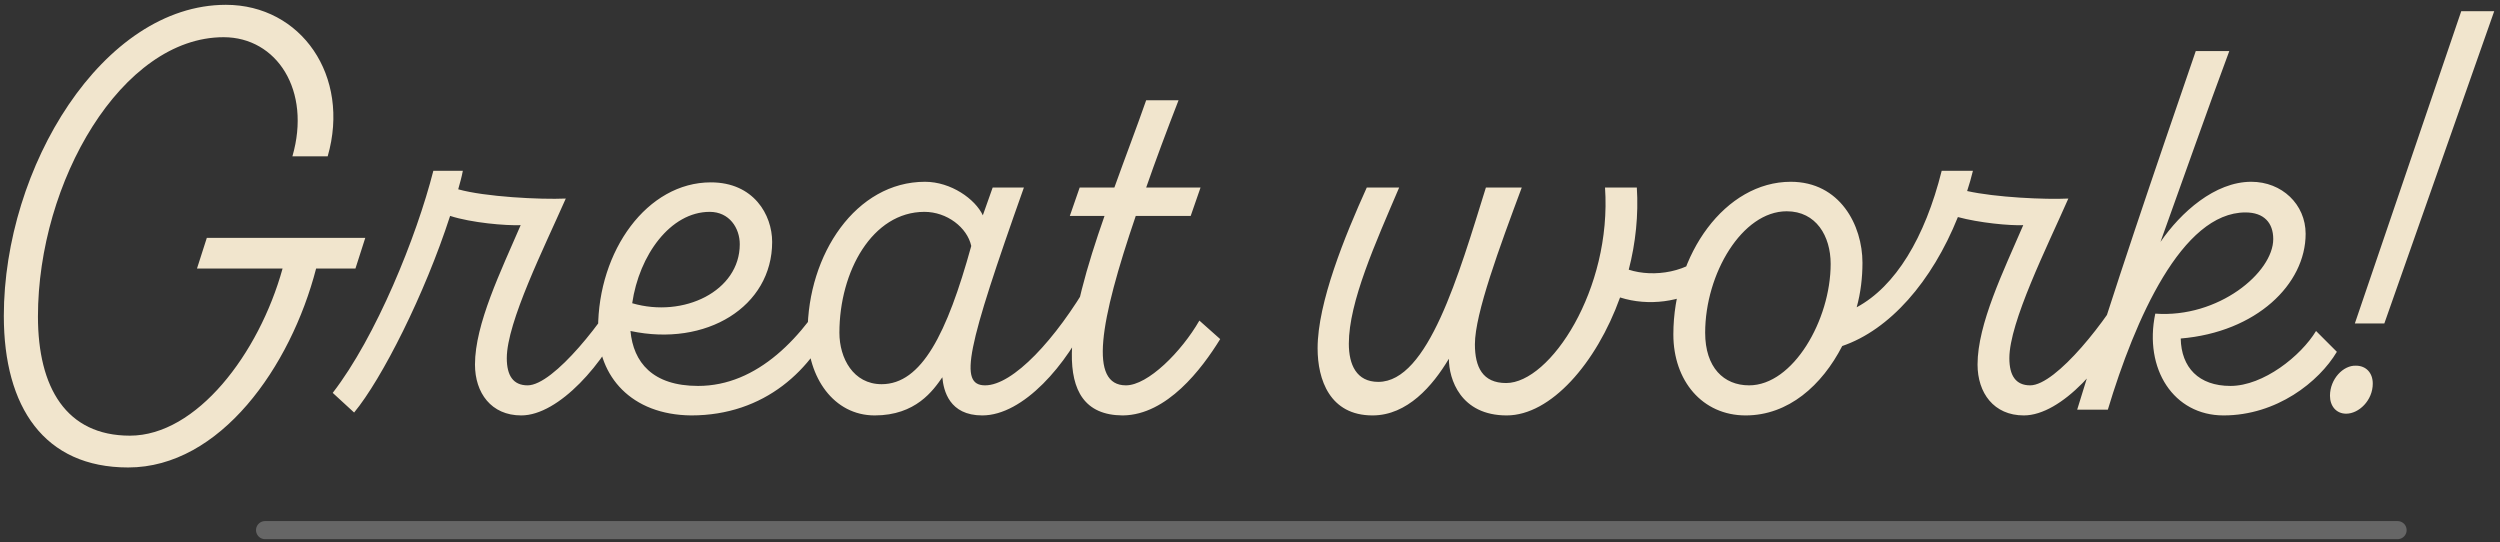 <svg width="415" height="90" viewBox="0 0 415 90" fill="none" xmlns="http://www.w3.org/2000/svg">
<rect x="0" y="0" width="415" height="90" fill="#333333" stroke="none"/>
<path d="M34.331 39.488H60.635L59.003 44.576H52.475C48.251 60.896 36.539 77.6 21.275 77.6C7.355 77.6 0.635 67.616 0.635 52.448C0.635 27.776 17.051 0.8 37.499 0.8C49.979 0.8 58.235 12.608 54.395 25.952H48.539C51.707 15.008 45.947 6.176 37.115 6.176C20.219 6.176 6.299 30.176 6.299 52.544C6.299 64.352 11.003 72.32 21.563 72.32C32.603 72.32 42.971 58.784 46.907 44.576H32.699L34.331 39.488ZM87.583 63.968C91.903 63.968 100.543 52.928 103.903 46.592V52.352C100.447 60.224 92.767 68.96 86.527 68.96C81.535 68.96 78.847 65.216 78.847 60.512C78.847 53.792 83.167 44.96 86.431 37.376C83.935 37.472 78.271 36.992 74.719 35.84C70.495 48.896 63.391 62.912 58.783 68.48L55.231 65.216C62.431 55.904 69.151 39.296 71.935 28.352H76.831C76.639 29.408 76.351 30.368 76.063 31.424C80.479 32.672 89.695 33.152 93.919 32.96C90.367 41.024 84.127 53.504 84.127 59.456C84.127 62.336 85.183 63.968 87.583 63.968ZM115.89 64.064C125.682 64.064 133.362 56.096 138.738 46.4V52.352C134.994 61.376 126.93 68.96 114.738 68.96C104.754 68.864 99.282 62.432 99.282 54.56C99.282 41.6 107.442 30.272 118.002 30.272C125.106 30.272 128.178 35.648 128.178 40.16C128.178 50.912 117.234 57.632 104.658 54.944C105.138 60.128 108.306 64.064 115.89 64.064ZM117.81 35.168C111.282 35.168 106.098 42.368 104.946 50.336C113.49 52.832 122.802 48.32 122.802 40.544C122.802 37.856 121.074 35.168 117.81 35.168ZM163.533 63.968C168.141 63.968 175.245 56.384 180.909 46.592V52.352C177.165 60.512 169.869 68.96 163.053 68.96C157.581 68.96 156.621 64.832 156.429 62.624C154.893 64.832 152.013 68.96 145.197 68.96C138.381 68.96 134.061 62.624 134.061 55.232C134.061 42.176 142.125 30.176 153.549 30.176C157.869 30.176 161.901 33.056 163.149 35.744L164.781 31.136H169.965C160.461 57.92 159.117 63.968 163.533 63.968ZM146.349 63.776C152.973 63.776 157.197 55.424 161.229 40.832C160.557 37.76 157.197 35.168 153.453 35.168C144.813 35.168 139.341 45.056 139.341 55.232C139.341 59.456 141.645 63.776 146.349 63.776ZM199.096 53.216L202.552 56.288C199.48 61.28 193.72 68.864 186.424 68.96H186.328C173.752 68.864 177.496 52.544 183.352 35.84H177.592L179.224 31.136H184.984C186.808 26.048 188.728 21.056 190.264 16.64H195.64C193.624 21.824 191.8 26.72 190.264 31.136H199.288L197.656 35.84H188.536C182.488 53.6 180.76 63.968 186.904 63.968C190.552 63.968 196.12 58.4 199.096 53.216ZM270.37 44.768C274.498 46.112 280.45 45.248 283.714 41.504L282.754 47.744C279.106 50.048 273.73 50.912 268.93 49.376C264.994 60.32 257.41 68.96 250.114 68.96C242.434 68.96 240.514 62.912 240.514 59.552C237.826 64.064 233.602 68.96 227.842 68.96C220.738 68.96 218.722 63.008 218.722 57.824C218.722 50.24 223.234 39.2 226.882 31.136H232.258C228.322 40.352 223.906 50.144 223.906 57.056C223.906 60.512 225.154 63.392 228.802 63.392C237.058 63.392 242.146 45.632 246.658 31.136H252.61C248.962 40.928 244.834 52.064 244.834 57.152C244.834 60.896 246.082 63.584 250.018 63.584C257.314 63.584 267.586 48.032 266.434 31.136H271.714C272.002 35.648 271.522 40.352 270.37 44.768ZM337.009 63.968C341.329 63.968 349.969 52.928 353.329 46.592V52.352C349.873 60.224 342.193 68.96 335.953 68.96C330.961 68.96 328.273 65.216 328.273 60.512C328.273 53.792 332.593 44.96 335.857 37.376C333.553 37.472 328.561 36.992 325.009 36.032C320.689 46.784 313.681 54.752 305.809 57.44C302.449 63.968 296.881 68.96 289.777 68.96C282.577 68.96 277.777 63.2 277.777 55.52C277.777 42.176 286.417 30.176 297.265 30.176C305.425 30.176 309.169 37.376 309.169 43.616C309.169 46.016 308.881 48.608 308.209 51.008C314.641 47.552 319.537 39.488 322.321 28.352H327.505C327.217 29.504 326.929 30.56 326.545 31.712C331.249 32.768 339.505 33.152 343.345 32.96C339.793 41.024 333.553 53.504 333.553 59.456C333.553 62.336 334.609 63.968 337.009 63.968ZM290.353 63.968C297.649 63.968 303.889 53.12 303.889 43.808C303.889 39.2 301.489 35.072 296.593 35.072C289.201 35.072 283.057 45.44 283.057 55.232C283.057 60.992 286.129 63.968 290.353 63.968ZM384.463 54.944L387.919 58.4C384.943 63.392 377.935 68.96 369.103 68.96C360.847 68.96 355.855 61.28 357.775 52.064C368.239 52.832 377.359 45.248 377.359 39.68C377.359 36.992 375.823 35.264 372.751 35.264C362.191 35.264 354.415 53.024 349.903 68H344.814C350.863 48.128 357.679 28.352 364.495 8.48H370.062C366.511 17.984 361.999 30.848 358.639 40.16C361.999 35.264 367.663 30.176 373.711 30.176C378.799 30.176 382.735 33.92 382.735 38.816C382.735 47.168 374.575 55.136 361.999 56.192C362.095 60.992 364.975 64.064 370.255 64.064C375.727 64.064 381.967 59.072 384.463 54.944ZM395.799 53.696H390.904L408.568 1.856H414.04L395.799 53.696ZM389.464 68.672C387.832 68.672 386.776 67.424 386.776 65.696C386.776 62.912 388.984 60.608 391.096 60.704C392.728 60.704 393.88 61.856 393.88 63.68C393.88 66.464 391.576 68.672 389.464 68.672Z" fill="#F1E5CD"/>
<path d="M44 88H398" stroke="white" stroke-opacity="0.25" stroke-width="3" stroke-linecap="round"/>
</svg>
